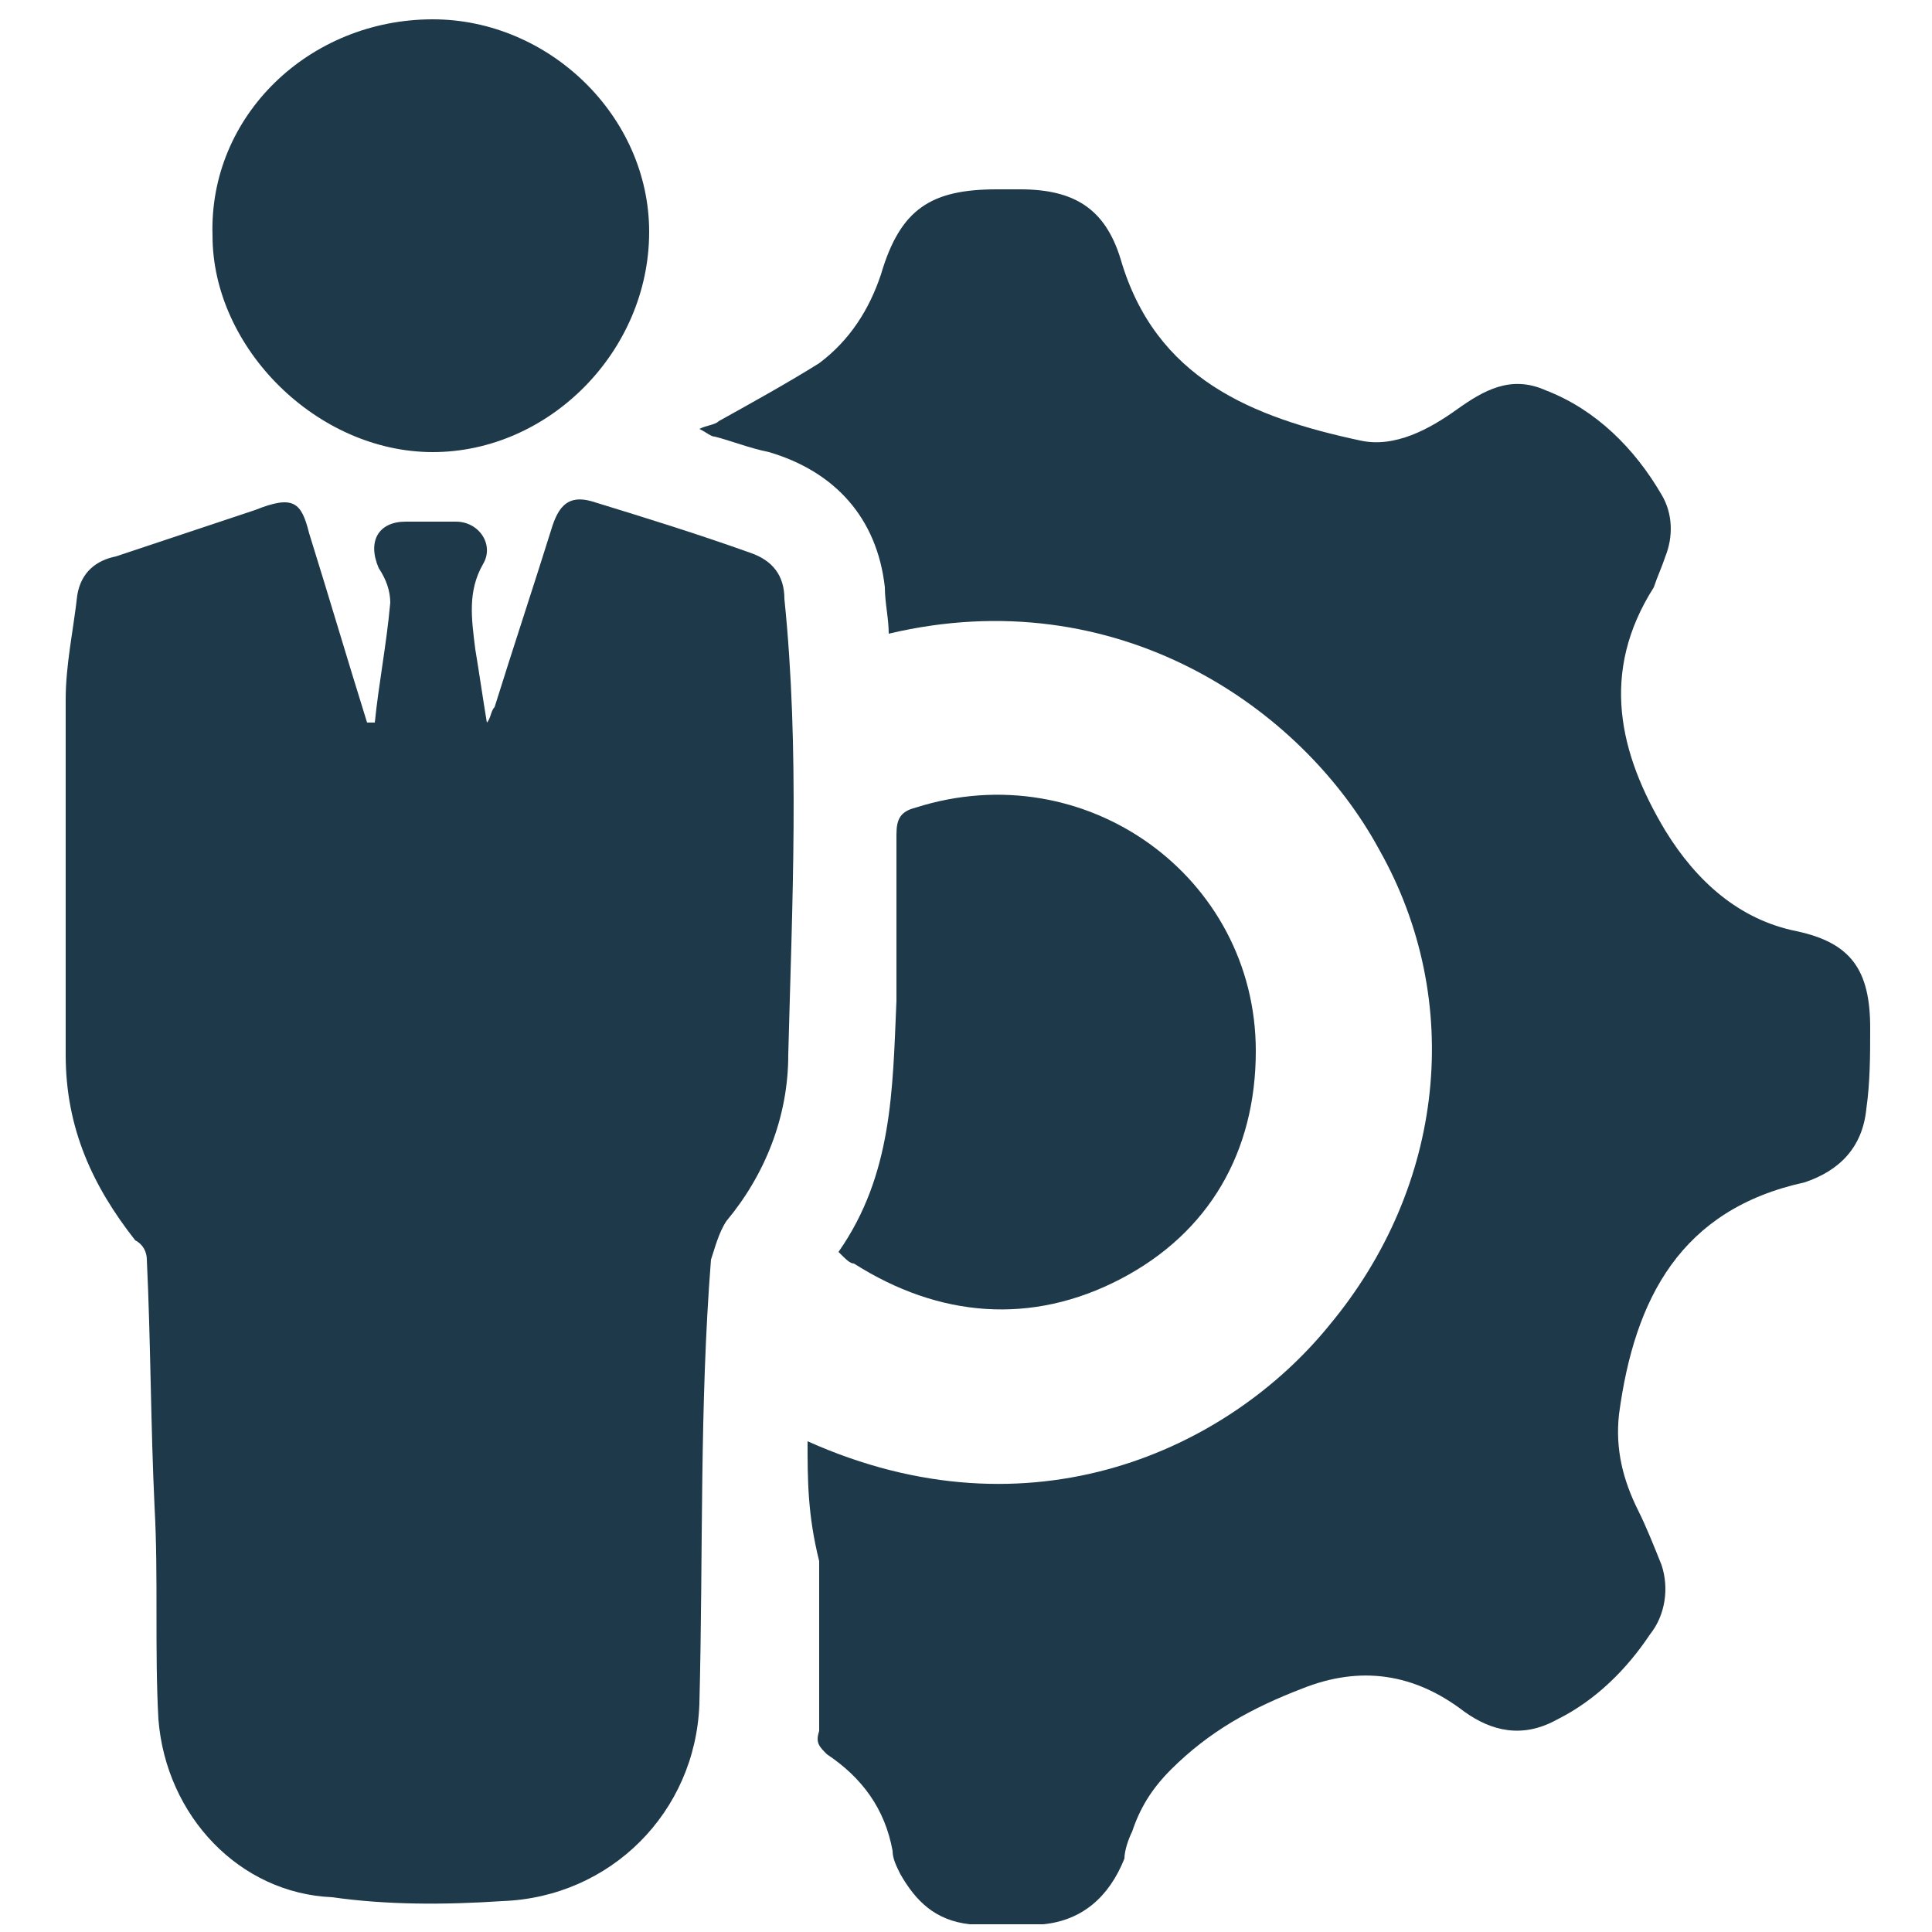<svg xmlns="http://www.w3.org/2000/svg" xmlns:xlink="http://www.w3.org/1999/xlink" id="Calque_1" x="0px" y="0px" viewBox="0 0 50 50" style="enable-background:new 0 0 50 50;" xml:space="preserve"> <style type="text/css"> .st0{fill:#1D394A;} </style> <g> <path class="st0" d="M9.7,18.7c0.1-1,0.3-2,0.4-3.1c0-0.3-0.1-0.6-0.3-0.9c-0.3-0.7,0-1.2,0.7-1.2c0.4,0,0.9,0,1.3,0 c0.6,0,1,0.6,0.7,1.1c-0.4,0.7-0.3,1.4-0.2,2.2c0.1,0.6,0.2,1.3,0.3,1.9c0.1-0.1,0.1-0.3,0.2-0.4c0.5-1.6,1-3.1,1.5-4.7 c0.2-0.6,0.5-0.8,1.1-0.6c1.3,0.4,2.6,0.8,4,1.3c0.6,0.2,0.9,0.6,0.9,1.2c0.4,3.9,0.2,7.9,0.1,11.8c0,1.6-0.6,3.1-1.6,4.3 c-0.2,0.3-0.3,0.7-0.4,1c-0.3,3.8-0.2,7.6-0.3,11.5c-0.1,2.8-2.3,5-5.1,5.1c-1.5,0.1-3,0.1-4.4-0.1C6.2,49,4.3,47,4.1,44.5 C4,42.7,4.1,40.8,4,39c-0.1-2.1-0.1-4.3-0.2-6.4c0-0.2-0.1-0.4-0.3-0.5c-1.1-1.4-1.8-2.9-1.8-4.8c0-3.1,0-6.1,0-9.2 c0-0.9,0.2-1.8,0.3-2.7c0.1-0.6,0.5-0.9,1-1c1.2-0.4,2.4-0.8,3.6-1.2C7.6,12.8,7.8,13,8,13.8c0.5,1.6,1,3.3,1.5,4.9 C9.6,18.7,9.7,18.7,9.7,18.7z"></path> <path class="st0" d="M20.9,37.3c5.8,2.6,10.9,0.2,13.5-3c3-3.6,3.5-8.4,1.3-12.3c-2-3.7-6.8-7-12.7-5.6c0-0.4-0.1-0.8-0.1-1.2 c-0.2-1.8-1.3-3-3-3.5c-0.5-0.1-1-0.3-1.4-0.4c-0.1,0-0.2-0.1-0.4-0.2c0.2-0.1,0.4-0.1,0.5-0.2c0.9-0.5,1.8-1,2.6-1.5 C22,8.8,22.5,8,22.8,7.1c0.5-1.7,1.3-2.2,3-2.2c0.2,0,0.4,0,0.6,0c1.4,0,2.2,0.5,2.6,1.8c0.9,3.1,3.4,4.1,6.2,4.7 c0.9,0.2,1.8-0.3,2.5-0.8c0.7-0.5,1.4-0.9,2.3-0.5c1.3,0.5,2.3,1.5,3,2.7c0.3,0.5,0.3,1.1,0.1,1.6c-0.1,0.3-0.2,0.5-0.3,0.8 c-1.4,2.2-0.9,4.3,0.3,6.3c0.8,1.3,1.9,2.3,3.4,2.6c1.4,0.3,1.9,1,1.9,2.5c0,0.7,0,1.4-0.1,2.1c-0.1,1-0.7,1.6-1.6,1.9 c-3.2,0.7-4.4,3-4.8,6c-0.1,0.9,0.1,1.7,0.5,2.5c0.2,0.4,0.4,0.9,0.6,1.4c0.2,0.6,0.1,1.3-0.3,1.8c-0.6,0.9-1.4,1.7-2.4,2.2 c-0.9,0.5-1.7,0.3-2.4-0.2c-1.3-1-2.7-1.2-4.2-0.6c-1.3,0.5-2.4,1.1-3.4,2.1c-0.5,0.5-0.8,1-1,1.6c-0.1,0.2-0.2,0.5-0.2,0.7 c-0.4,1-1.1,1.6-2.1,1.7c-0.6,0-1.3,0-1.9,0c-0.9-0.1-1.4-0.6-1.8-1.3c-0.1-0.2-0.2-0.4-0.2-0.6c-0.2-1.1-0.8-1.9-1.7-2.5 c-0.2-0.2-0.3-0.3-0.2-0.6c0-1.5,0-2.9,0-4.4C20.9,39.2,20.9,38.3,20.9,37.3z"></path> <path class="st0" d="M21.7,32.4c1.4-2,1.4-4.2,1.5-6.5c0-1.4,0-2.8,0-4.3c0-0.4,0.1-0.6,0.5-0.7c4.4-1.4,8.8,1.8,8.8,6.3 c0,2.6-1.2,4.7-3.5,5.9c-2.3,1.2-4.7,1-6.9-0.4C22,32.7,21.9,32.6,21.7,32.4z"></path> <path class="st0" d="M11.2,0.5c3,0,5.6,2.5,5.6,5.5c0,3.1-2.6,5.7-5.6,5.7c-3,0-5.7-2.7-5.7-5.6C5.4,3,8,0.5,11.2,0.5z"></path> </g> </svg>